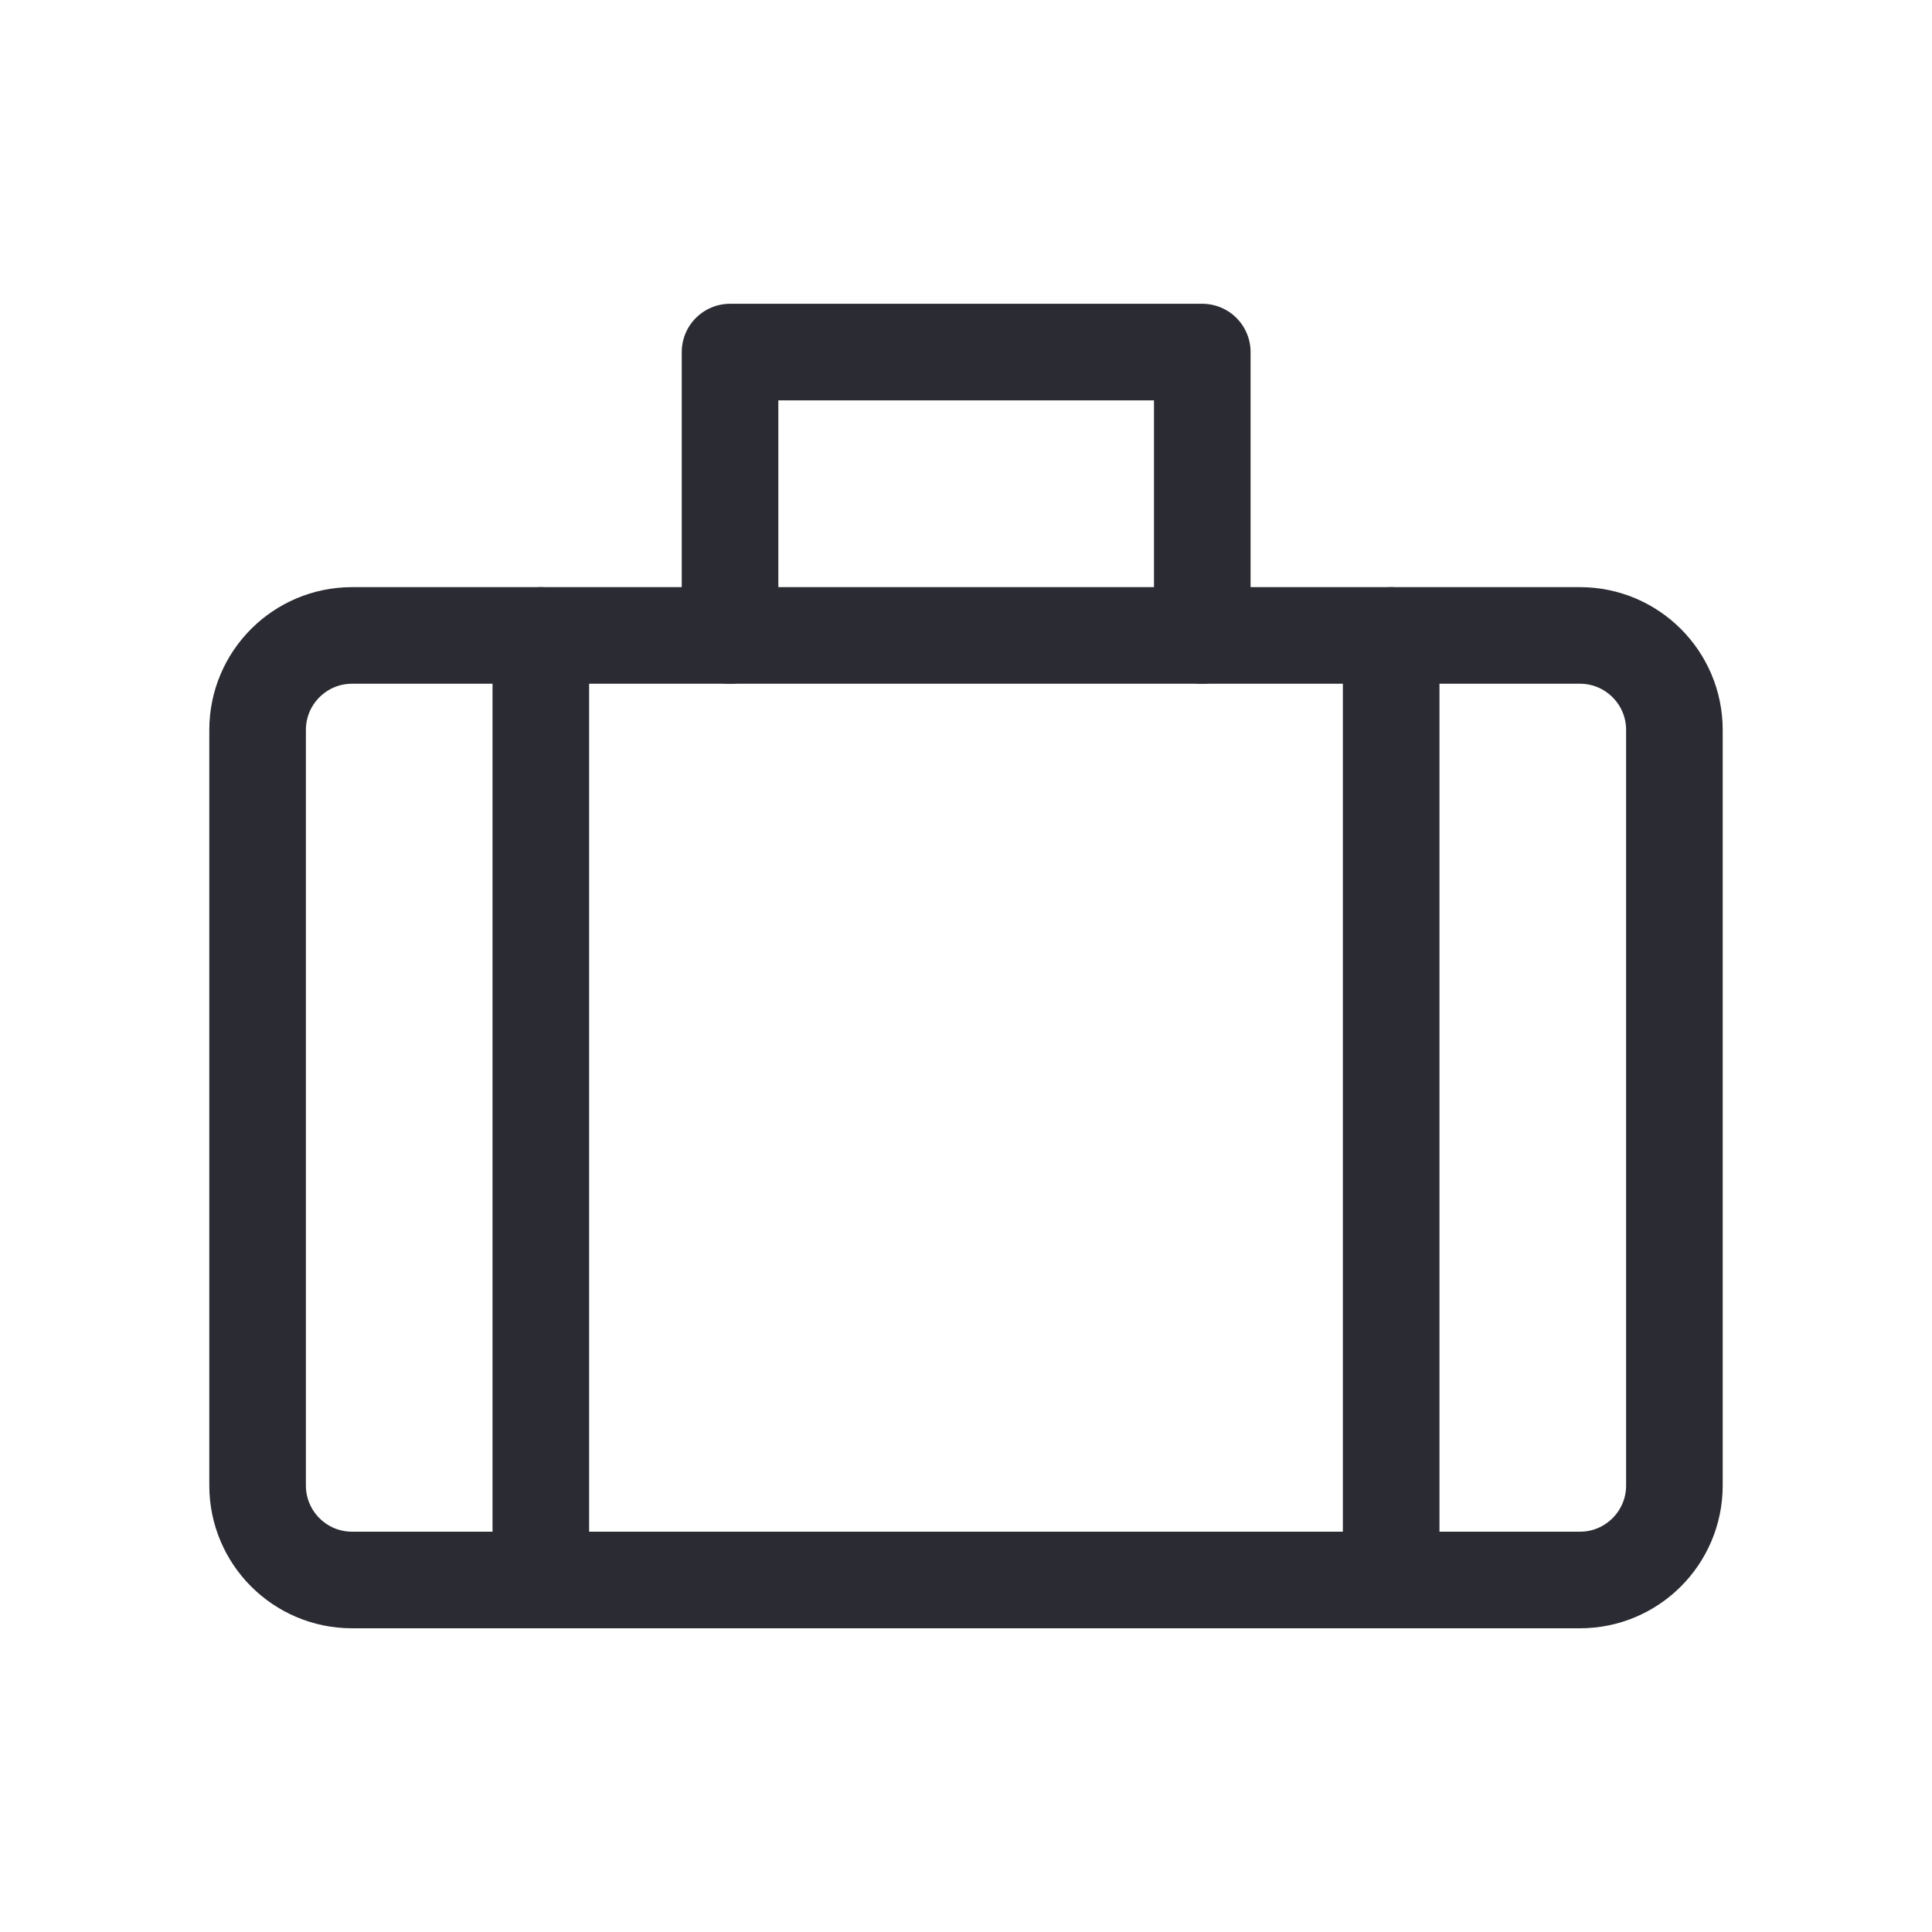 <svg width="30" height="30" viewBox="0 0 30 30" fill="none" xmlns="http://www.w3.org/2000/svg">
<path d="M8.398 9.867V24.534" stroke="#2B2B33" stroke-width="1.5" stroke-linecap="round" stroke-linejoin="round"/>
<path d="M21.602 9.867V24.534" stroke="#2B2B33" stroke-width="1.5" stroke-linecap="round" stroke-linejoin="round"/>
<path d="M11.336 9.867V5.467H18.669V9.867" stroke="#2B2B33" stroke-width="1.5" stroke-linecap="round" stroke-linejoin="round"/>
<path d="M24.533 9.867H5.467C4.657 9.867 4 10.524 4 11.334V23.067C4 23.877 4.657 24.534 5.467 24.534H24.533C25.343 24.534 26 23.877 26 23.067V11.334C26 10.524 25.343 9.867 24.533 9.867Z" stroke="#2B2B33" stroke-width="1.5" stroke-linecap="round" stroke-linejoin="round"/>
</svg>
